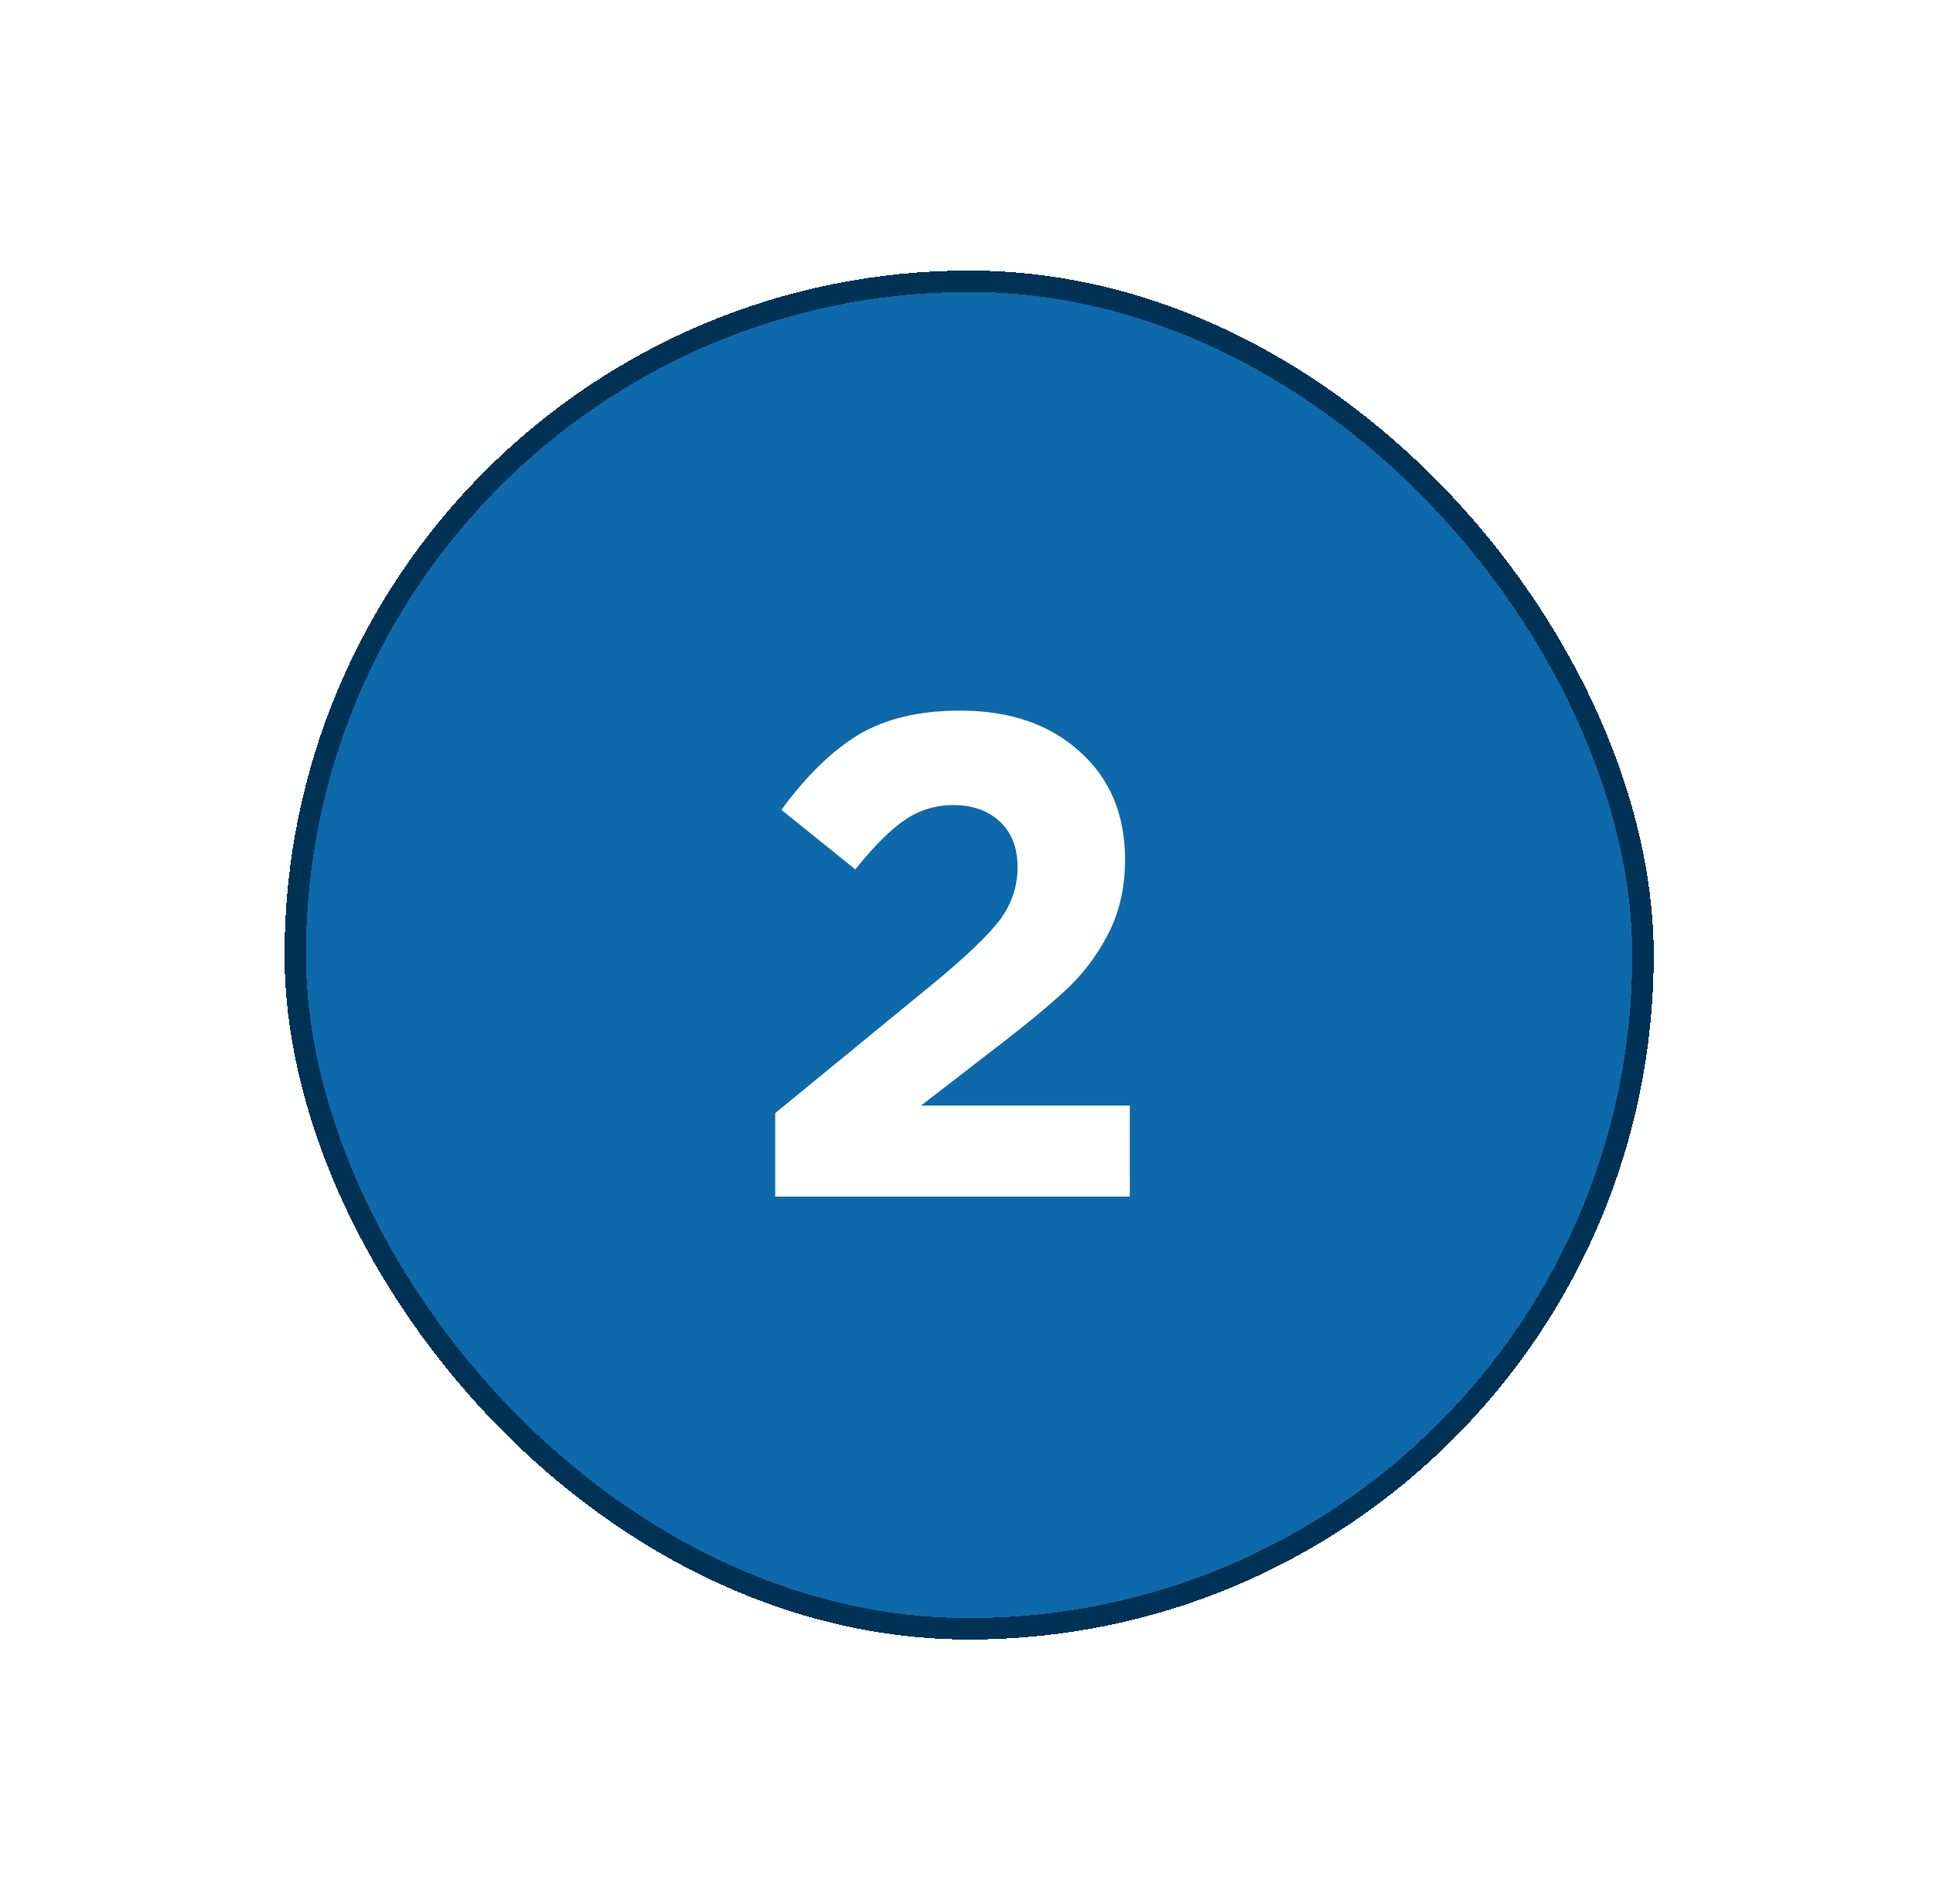 <svg width="68" height="67" viewBox="0 0 68 67" fill="none" xmlns="http://www.w3.org/2000/svg">
<g filter="url(#filter0_d_8057_12937)">
<rect x="8.504" y="8.015" width="48.167" height="48.167" rx="24.083" fill="#0E69AA" shape-rendering="crispEdges"/>
<rect x="8.88" y="8.391" width="47.414" height="47.414" rx="23.707" stroke="#003256" stroke-width="0.753" shape-rendering="crispEdges"/>
<path d="M25.766 40.598V37.66L31.377 33.06C32.485 32.144 33.248 31.414 33.665 30.868C34.083 30.306 34.291 29.688 34.291 29.014C34.291 28.323 34.083 27.785 33.665 27.4C33.248 27.015 32.702 26.822 32.028 26.822C31.401 26.822 30.832 26.999 30.318 27.352C29.82 27.689 29.242 28.267 28.584 29.086L25.983 26.991C26.866 25.786 27.773 24.903 28.704 24.341C29.651 23.779 30.84 23.498 32.269 23.498C34.019 23.498 35.423 23.98 36.483 24.944C37.543 25.891 38.073 27.159 38.073 28.749C38.073 29.664 37.896 30.491 37.543 31.229C37.19 31.952 36.732 32.594 36.17 33.156C35.608 33.702 34.765 34.408 33.641 35.275L30.896 37.395H38.241V40.598H25.766Z" fill="white"/>
</g>
<defs>
<filter id="filter0_d_8057_12937" x="0.978" y="0.489" width="66.231" height="66.23" filterUnits="userSpaceOnUse" color-interpolation-filters="sRGB">
<feFlood flood-opacity="0" result="BackgroundImageFix"/>
<feColorMatrix in="SourceAlpha" type="matrix" values="0 0 0 0 0 0 0 0 0 0 0 0 0 0 0 0 0 0 127 0" result="hardAlpha"/>
<feOffset dx="1.505" dy="1.505"/>
<feGaussianBlur stdDeviation="4.516"/>
<feComposite in2="hardAlpha" operator="out"/>
<feColorMatrix type="matrix" values="0 0 0 0 0 0 0 0 0 0 0 0 0 0 0 0 0 0 0.1 0"/>
<feBlend mode="normal" in2="BackgroundImageFix" result="effect1_dropShadow_8057_12937"/>
<feBlend mode="normal" in="SourceGraphic" in2="effect1_dropShadow_8057_12937" result="shape"/>
</filter>
</defs>
</svg>
